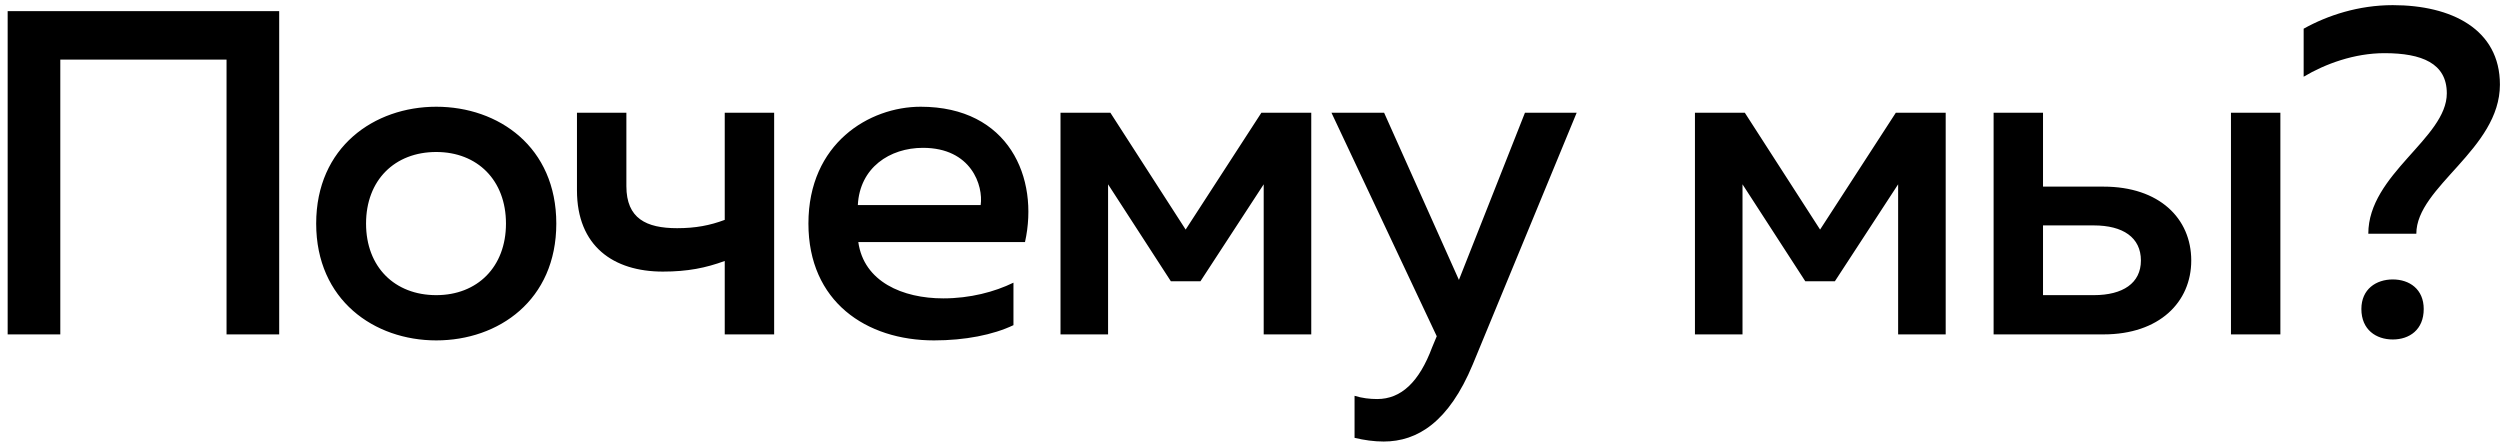 <?xml version="1.0" encoding="UTF-8"?> <svg xmlns="http://www.w3.org/2000/svg" width="314" height="56" viewBox="0 0 314 56" fill="none"> <path d="M7.574 42H0.962V1.4H35.066V42H28.454V7.49H7.574V42ZM39.712 28.08C39.712 18.452 47.02 13.406 54.792 13.406C62.622 13.406 69.872 18.452 69.872 28.08C69.872 37.708 62.622 42.754 54.792 42.754C47.02 42.754 39.712 37.708 39.712 28.08ZM63.55 28.08C63.55 22.628 59.954 19.09 54.792 19.09C49.572 19.09 45.976 22.628 45.976 28.08C45.976 33.532 49.572 37.07 54.792 37.07C59.954 37.07 63.55 33.532 63.55 28.08ZM97.233 42H91.027V32.778C88.649 33.648 86.387 34.112 83.255 34.112C77.049 34.112 72.467 30.922 72.467 23.904V14.16H78.673V23.382C78.673 27.442 81.167 28.66 85.053 28.66C87.373 28.66 89.171 28.312 91.027 27.616V14.16H97.233V42ZM101.538 28.08C101.538 17.988 109.194 13.406 115.632 13.406C126.71 13.406 130.538 22.338 128.74 30.4H107.802C108.498 35.388 113.37 37.476 118.474 37.476C121.838 37.476 124.912 36.664 127.29 35.504V40.84C124.738 42.058 121.2 42.754 117.314 42.754C108.788 42.754 101.538 37.882 101.538 28.08ZM123.172 25.76C123.52 23.324 122.012 18.568 115.922 18.568C111.746 18.568 107.976 21.062 107.744 25.76H123.172ZM139.174 42H133.2V14.16H139.464L148.918 28.834L158.43 14.16H164.694V42H158.72V23.15L150.774 35.33H147.062L139.174 23.15V42ZM183.24 35.156L191.534 14.16H198.03L184.98 45.77C181.964 53.02 178.02 55.456 173.786 55.456C172.568 55.456 171.35 55.282 170.132 54.992V49.714C171.06 50.004 172.046 50.12 172.974 50.12C175.99 50.12 178.252 47.974 179.876 43.624L180.456 42.232L167.232 14.16H173.844L183.24 35.156ZM218.859 42H212.885V14.16H219.149L228.603 28.834L238.115 14.16H244.379V42H238.405V23.15L230.459 35.33H226.747L218.859 23.15V42ZM264.201 42H250.397V14.16H256.603V23.44H264.201C271.219 23.44 275.221 27.442 275.221 32.72C275.221 37.94 271.219 42 264.201 42ZM256.603 28.312V37.07H262.983C266.637 37.07 268.899 35.562 268.899 32.72C268.899 29.82 266.637 28.312 262.983 28.312H256.603ZM286.415 42H280.209V14.16H286.415V42ZM303.491 29.356H297.459C297.459 21.874 307.319 17.35 307.319 11.724C307.319 7.954 304.187 6.678 299.489 6.678C295.719 6.678 292.065 8.012 289.339 9.636V3.604C292.355 1.922 296.241 0.646 300.533 0.646C307.899 0.646 313.989 3.662 313.989 10.622C313.989 18.742 303.491 23.44 303.491 29.356ZM304.419 38.81C304.419 41.42 302.621 42.638 300.533 42.638C298.445 42.638 296.589 41.42 296.589 38.81C296.589 36.316 298.445 35.098 300.533 35.098C302.621 35.098 304.419 36.316 304.419 38.81Z" fill="black"></path> </svg> 